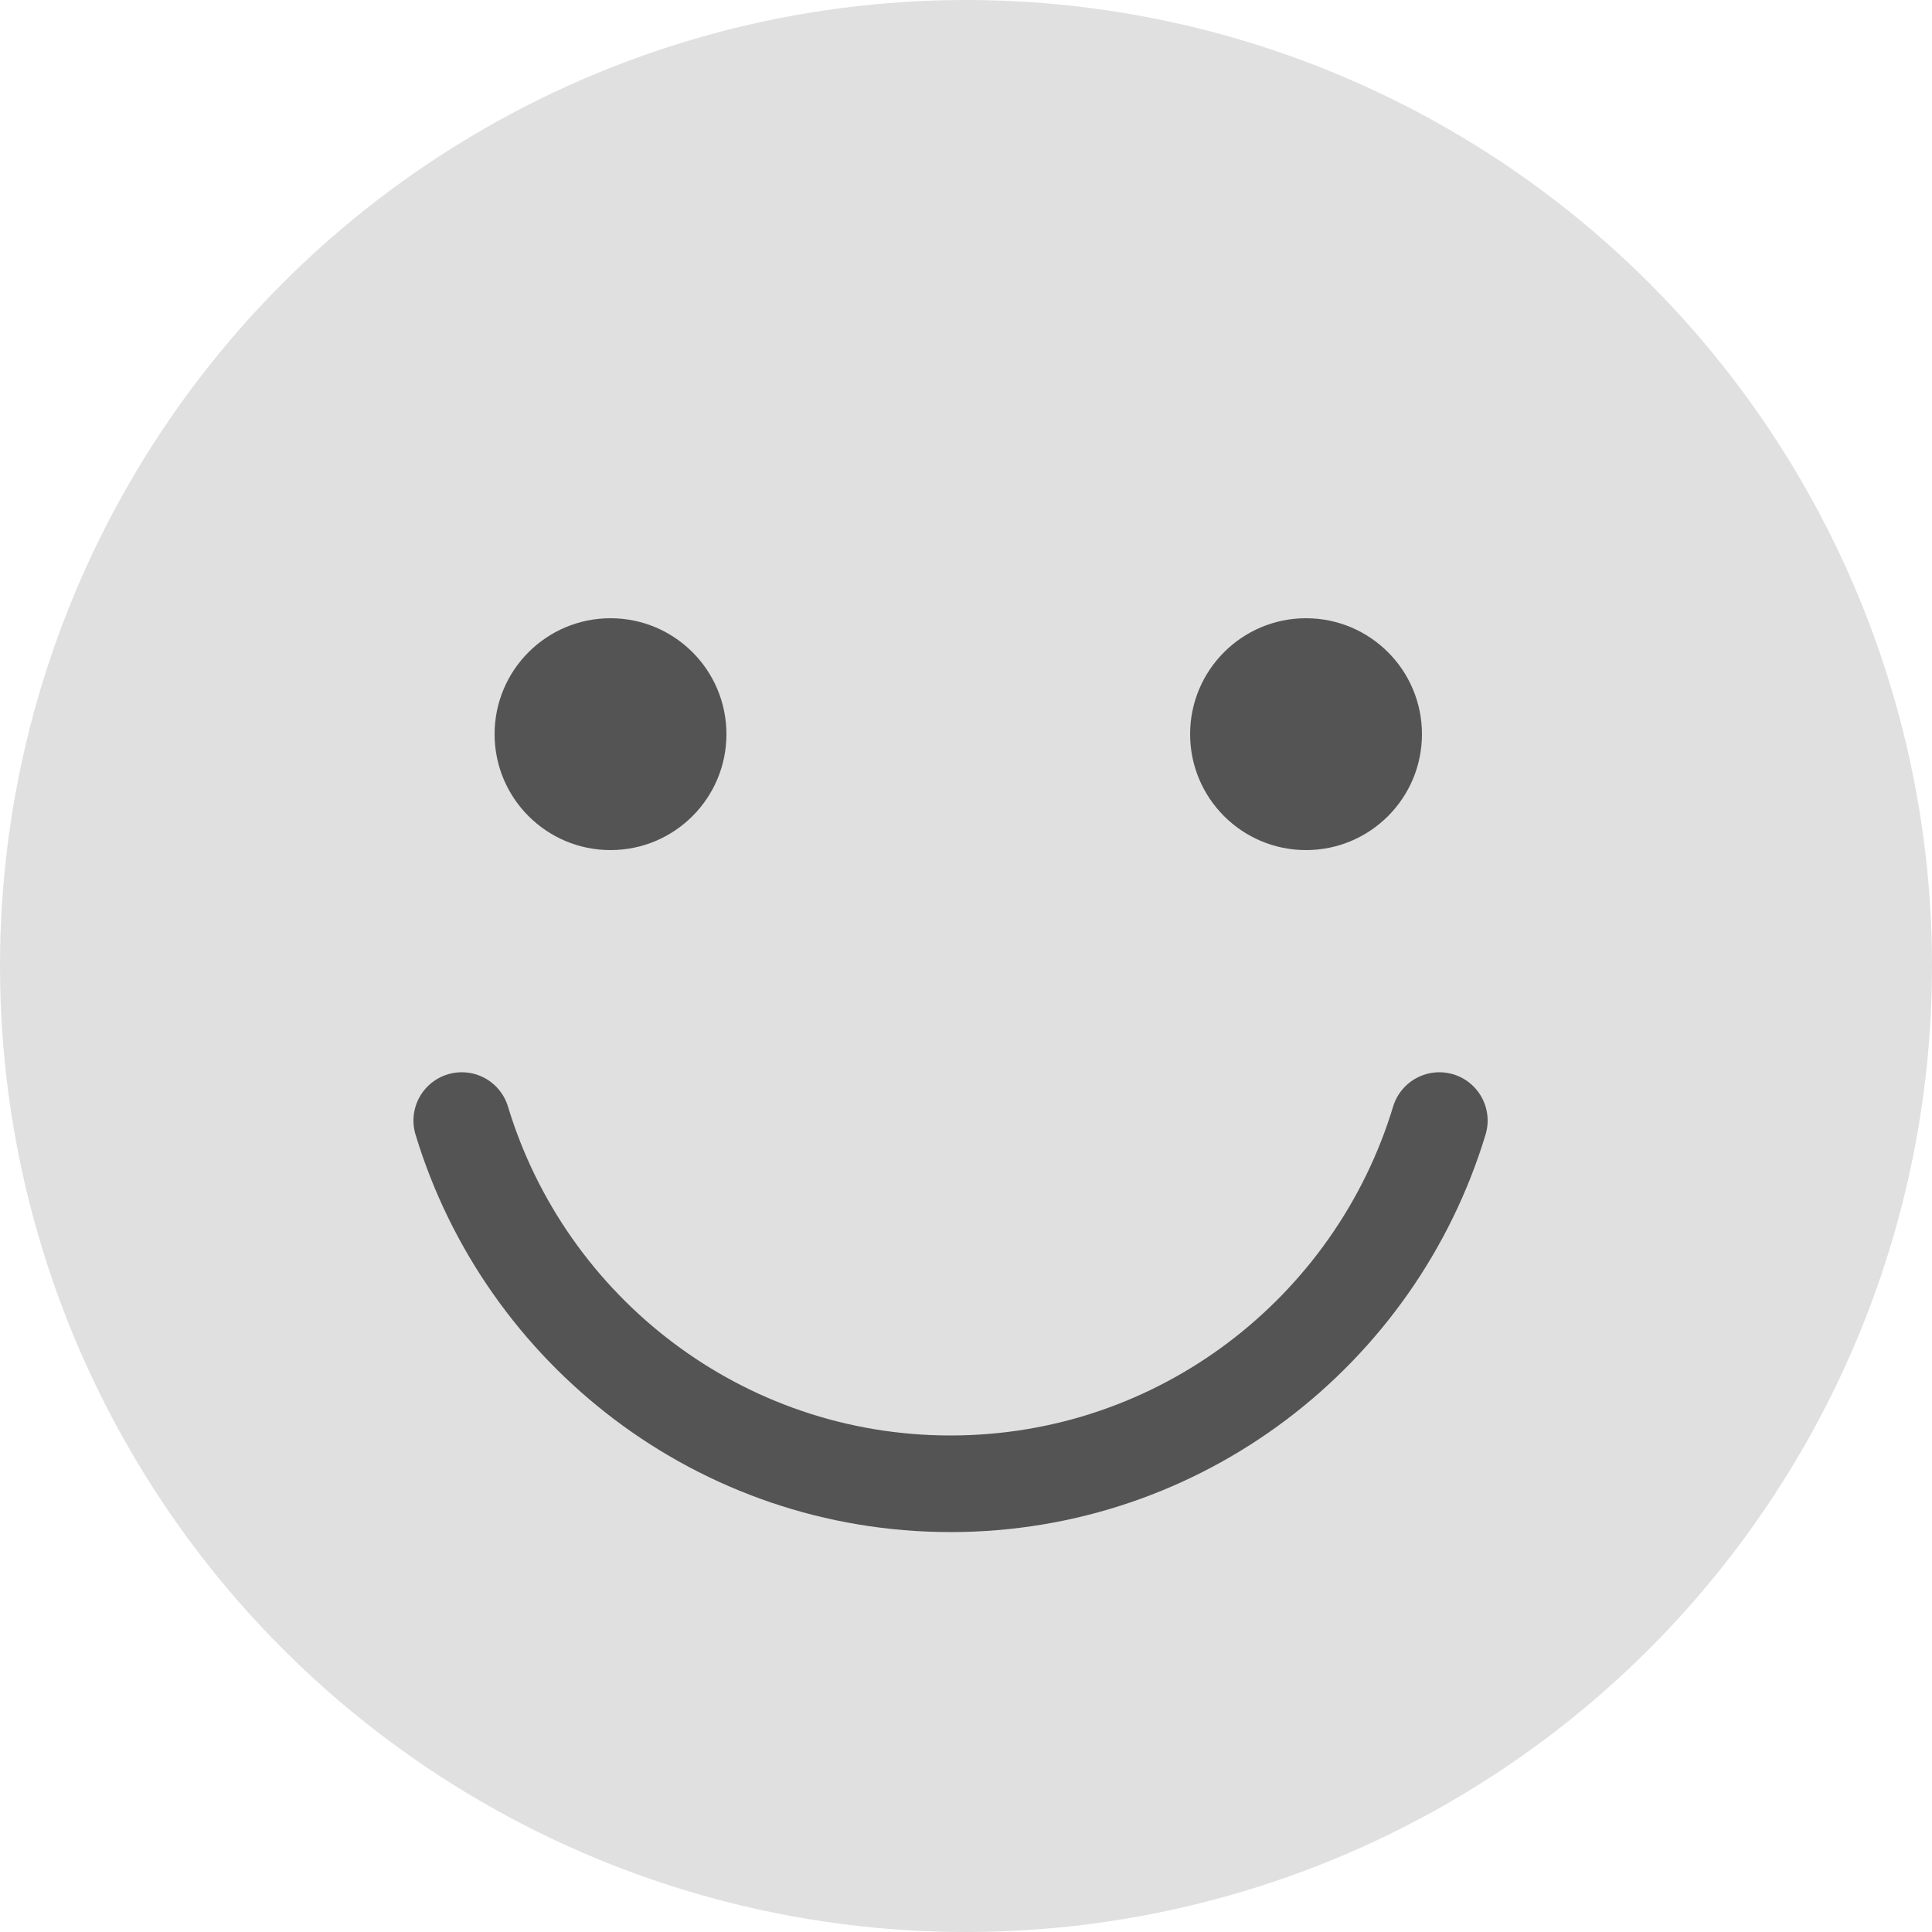<?xml version="1.0" encoding="utf-8"?>
<!-- Generator: Adobe Illustrator 24.1.0, SVG Export Plug-In . SVG Version: 6.00 Build 0)  -->
<svg version="1.1" id="Laag_1" xmlns="http://www.w3.org/2000/svg" xmlns:xlink="http://www.w3.org/1999/xlink" x="0px" y="0px"
	 viewBox="0 0 100 100" style="enable-background:new 0 0 100 100;" xml:space="preserve">
<style type="text/css">
	.st0{fill:#E0E0E0;}
	.st1{fill:#545454;}
	.st2{fill:none;stroke:#545454;stroke-width:5;stroke-linecap:round;stroke-miterlimit:10;}
</style>
<g>
	<circle class="st0" cx="50" cy="50" r="50"/>
</g>
<circle class="st1" cx="31.6" cy="38" r="6"/>
<circle class="st1" cx="67.6" cy="38" r="6"/>
<circle class="st1" cx="66.5" cy="35.5" r="2.5"/>
<path class="st2" d="M23.9,58c3.3,10.9,13.4,18.8,25.3,18.8s22-7.9,25.3-18.8"/>
</svg>
